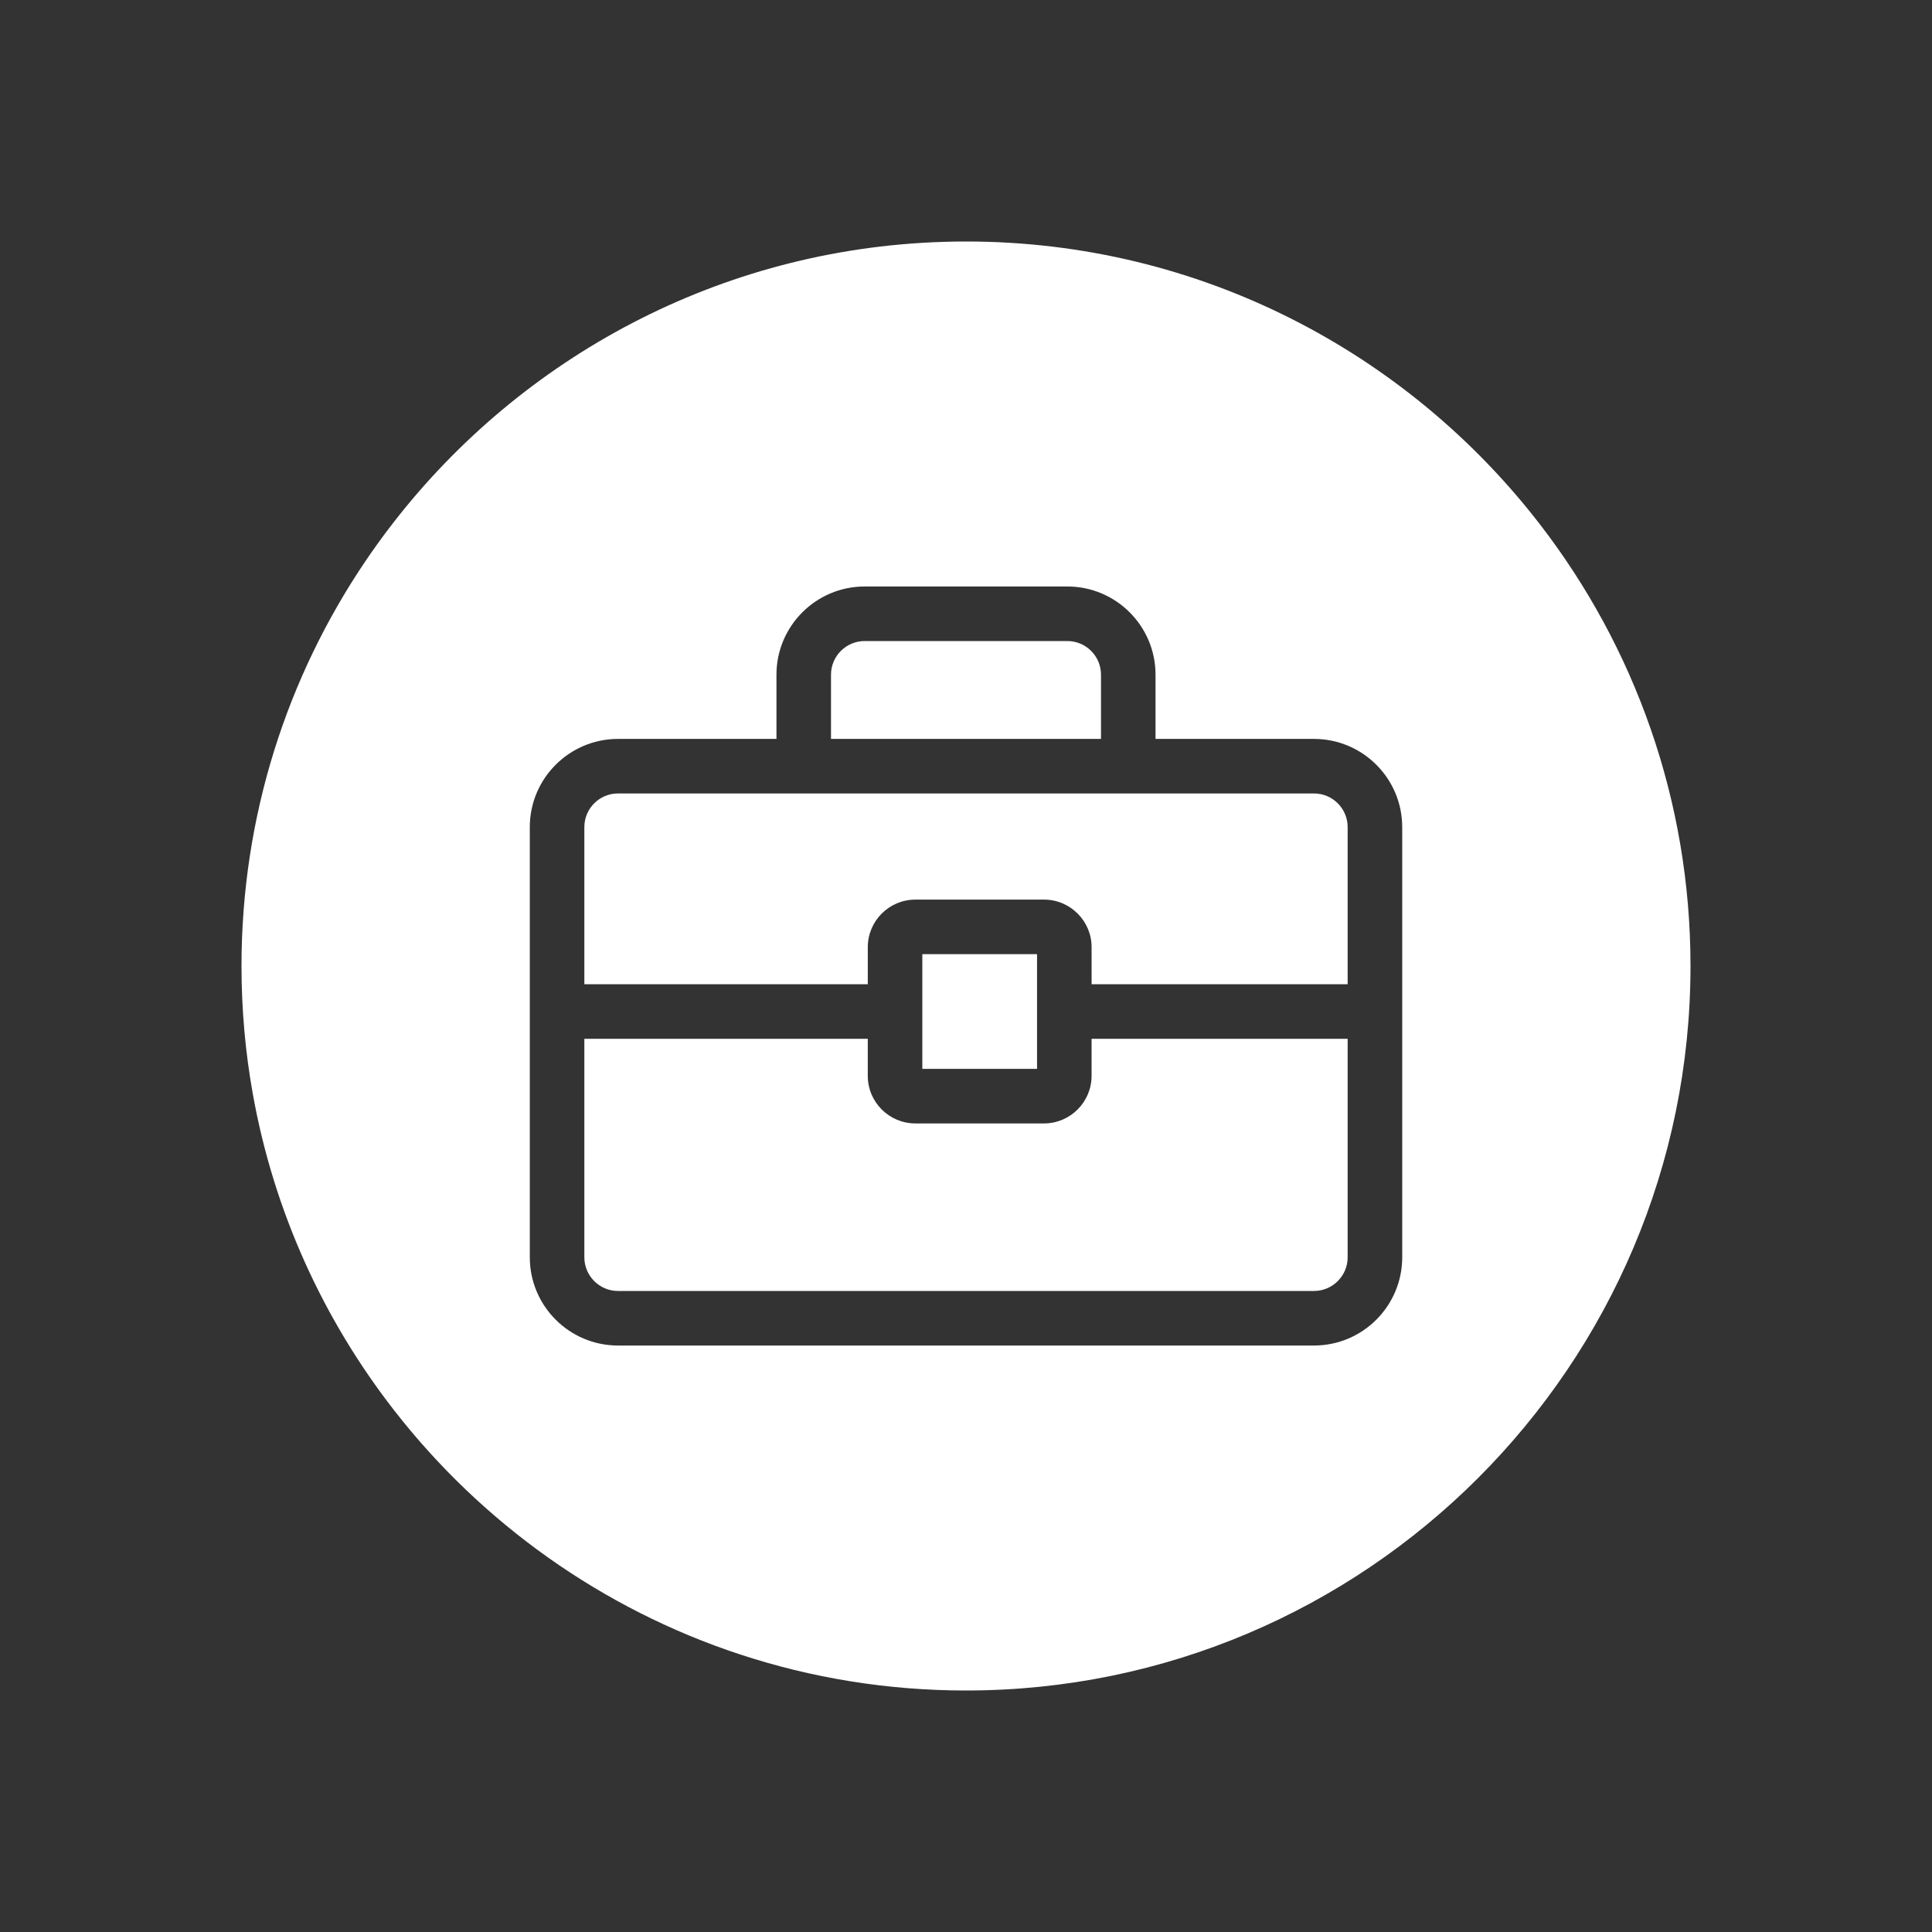 <?xml version="1.0" encoding="utf-8"?>
<!-- Generator: Adobe Illustrator 16.0.0, SVG Export Plug-In . SVG Version: 6.00 Build 0)  -->
<!DOCTYPE svg PUBLIC "-//W3C//DTD SVG 1.1//EN" "http://www.w3.org/Graphics/SVG/1.1/DTD/svg11.dtd">
<svg version="1.1" id="圖層_1" xmlns="http://www.w3.org/2000/svg" xmlns:xlink="http://www.w3.org/1999/xlink" x="0px" y="0px"
	 width="120px" height="120px" viewBox="0 0 120 120" enable-background="new 0 0 120 120" xml:space="preserve">
<rect x="0" y="0" width="120" height="120" fill="#333333" stroke="none"/>
<g>
	<path fill="#FFFFFF" d="M83.705,64.52v13.574c0,1.152-0.938,2.09-2.09,2.09H38.384c-1.152,0-2.089-0.938-2.089-2.09V64.52h17.604
		v2.303c0,1.629,1.325,2.955,2.956,2.955h7.99c1.629,0,2.955-1.326,2.955-2.955V64.52H83.705z"/>
	<polygon fill="#FFFFFF" points="64.412,62.826 64.412,66.389 57.287,66.389 57.287,62.826 57.287,59.264 64.412,59.264 	"/>
	<path fill="#FFFFFF" d="M81.615,49.283c1.152,0,2.09,0.937,2.09,2.089v9.761H67.801v-2.302c0-1.629-1.326-2.955-2.955-2.955h-7.99
		c-1.631,0-2.956,1.325-2.956,2.955v2.302H36.295v-9.761c0-1.152,0.937-2.089,2.089-2.089H81.615z"/>
	<path fill="#FFFFFF" d="M68.385,41.906v3.989h-16.77v-3.989c0-1.152,0.937-2.09,2.09-2.09h12.591
		C67.447,39.816,68.385,40.754,68.385,41.906"/>
	<path fill="#FFFFFF" d="M95.657,32.579C101.514,40.176,105,49.688,105,60c0,24.814-20.188,45-45,45
		c-4.892,0-9.605-0.785-14.02-2.236c-8.597-2.824-16.06-8.176-21.503-15.17C20.081,81.949,17,75.232,15.696,67.908
		C15.238,65.341,15,62.697,15,60c0-9.305,2.838-17.959,7.696-25.143c0.551-0.815,1.127-1.611,1.73-2.386
		c7.962-10.267,20.265-17.008,34.128-17.447c0.027-0.001,0.053-0.002,0.08-0.002C59.087,15.006,59.542,15,60,15
		C74.501,15,87.422,21.895,95.657,32.579 M32.907,78.094c0,3.021,2.457,5.479,5.477,5.479h43.231c3.021,0,5.479-2.457,5.479-5.479
		V51.372c0-3.02-2.458-5.477-5.479-5.477h-9.843v-3.989c0-3.021-2.456-5.478-5.477-5.478H53.705c-3.021,0-5.478,2.458-5.478,5.478
		v3.989h-9.843c-3.02,0-5.477,2.457-5.477,5.477V78.094z"/>
</g>
</svg>
